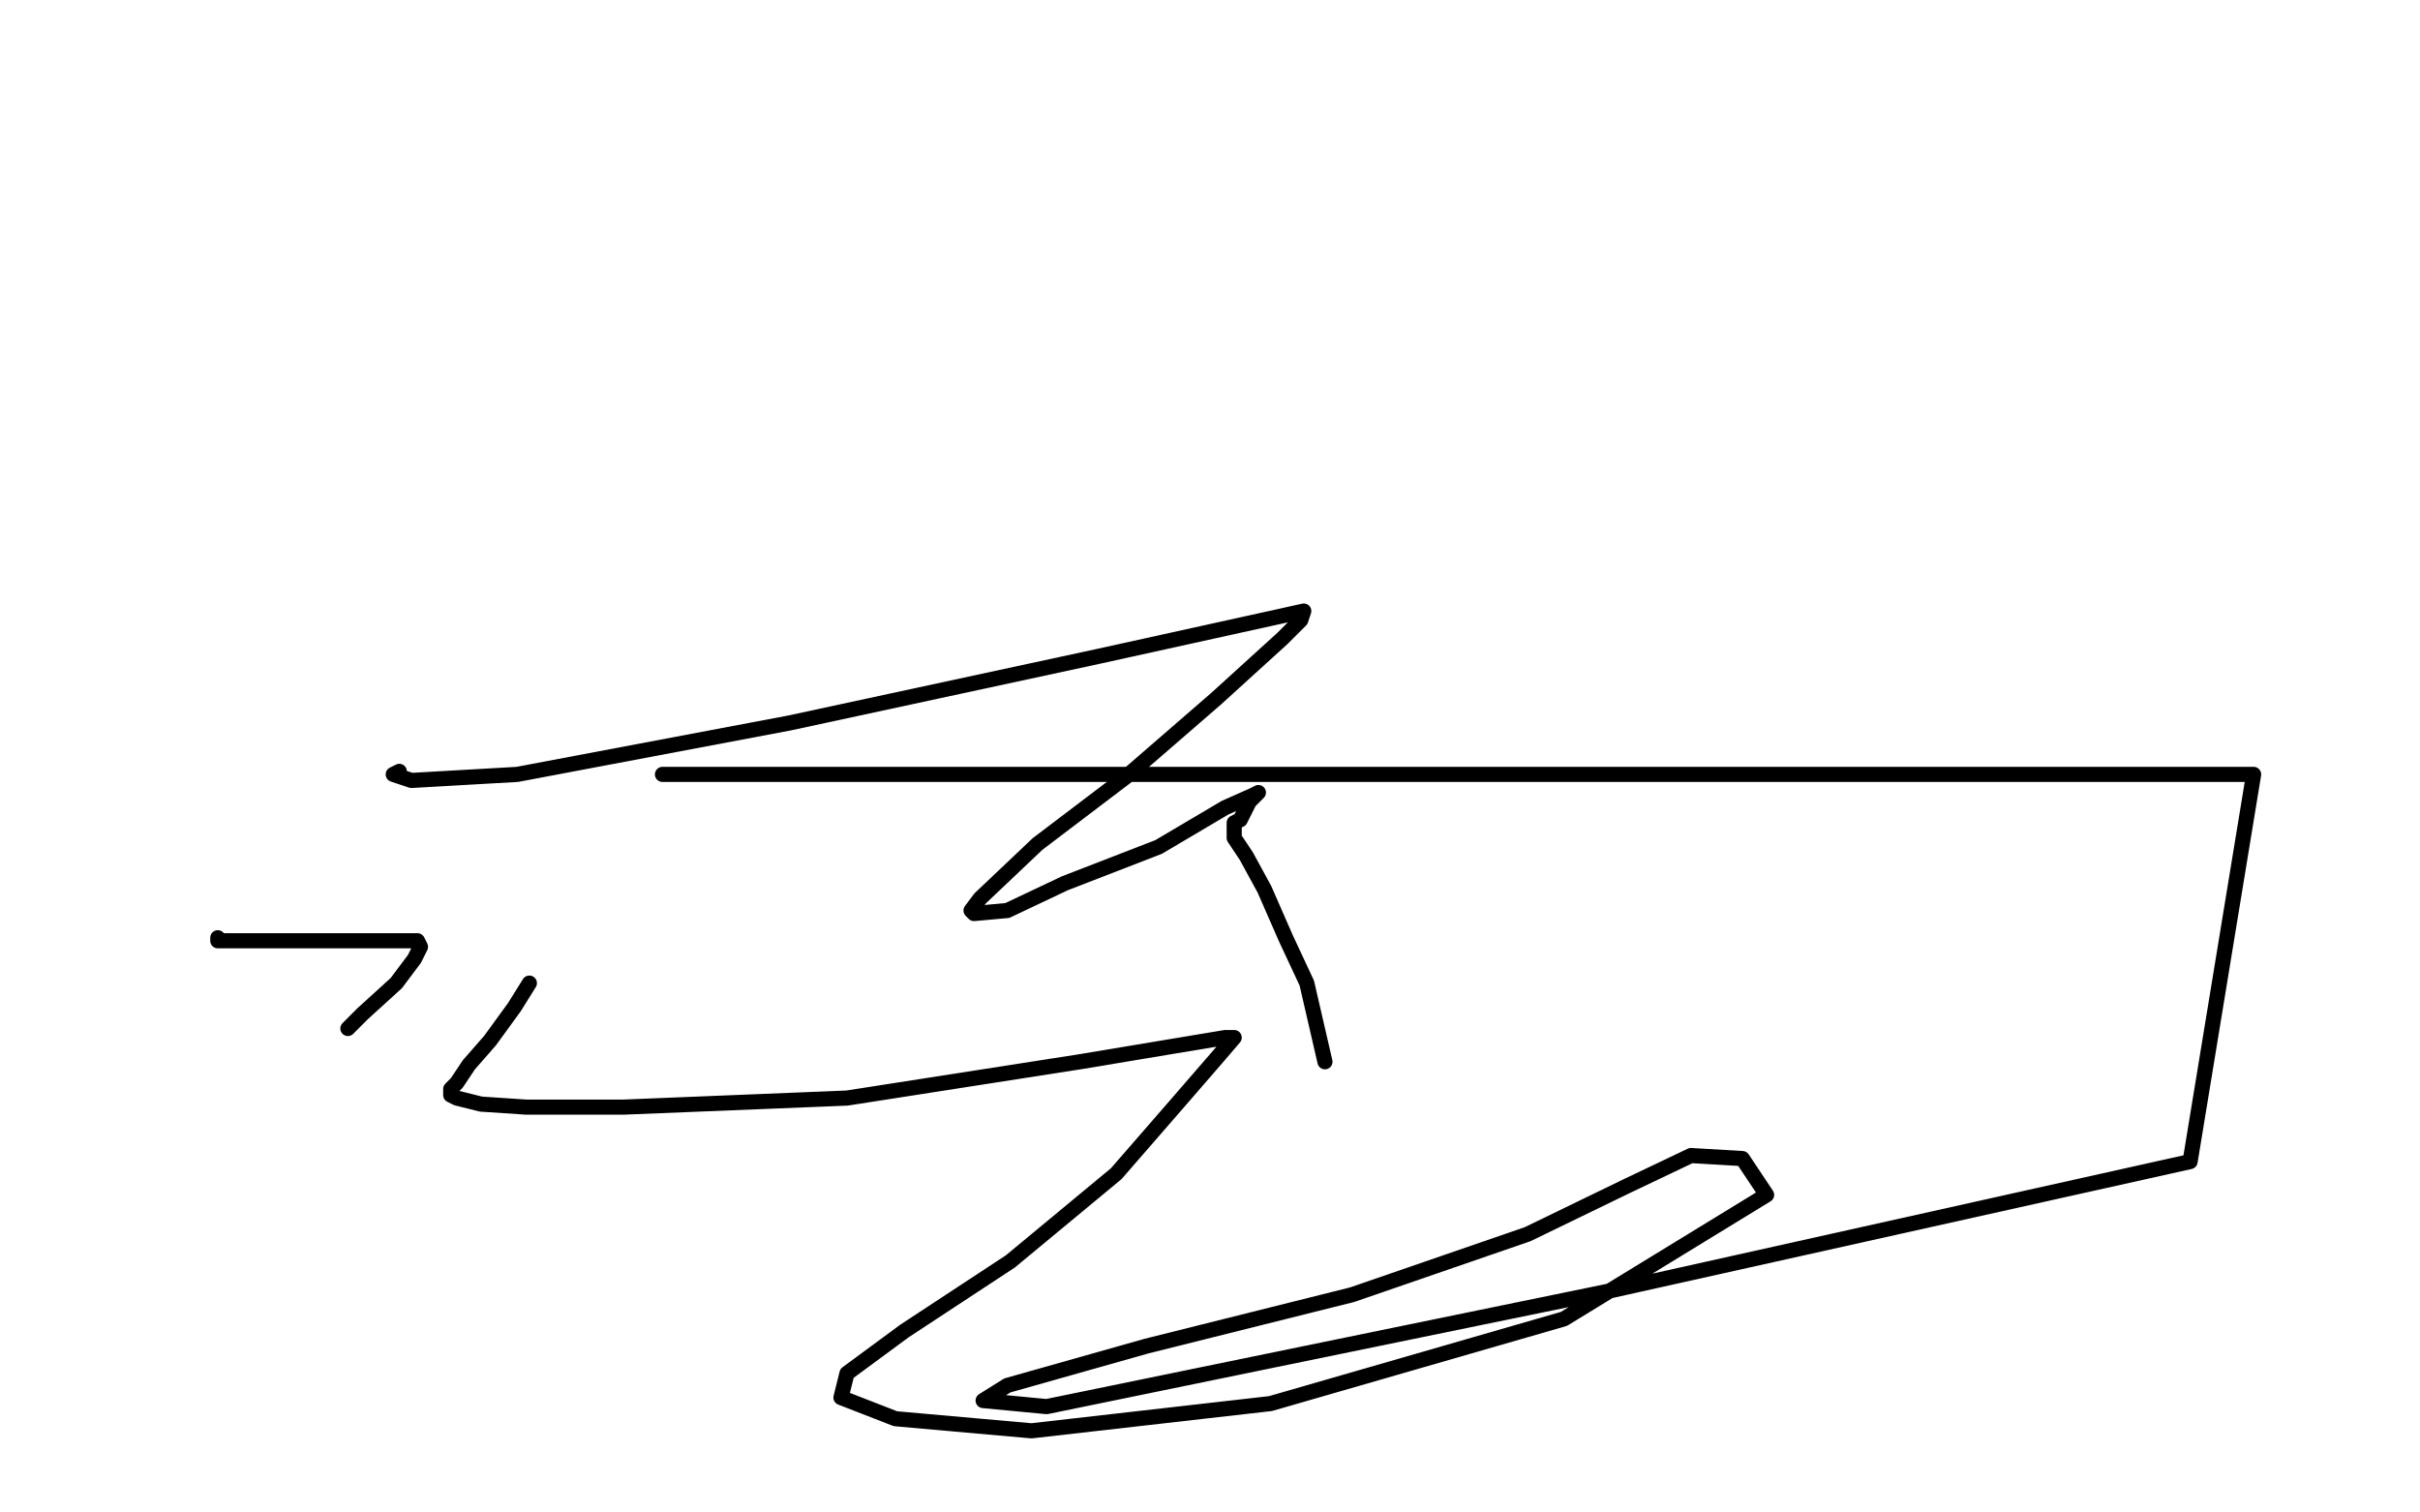 <?xml version="1.0" standalone="no"?>
<!DOCTYPE svg PUBLIC "-//W3C//DTD SVG 1.1//EN"
"http://www.w3.org/Graphics/SVG/1.1/DTD/svg11.dtd">

<svg width="800" height="500" version="1.1" xmlns="http://www.w3.org/2000/svg" xmlns:xlink="http://www.w3.org/1999/xlink" style="stroke-antialiasing: false"><desc>This SVG has been created on https://colorillo.com/</desc><rect x='0' y='0' width='800' height='500' style='fill: rgb(255,255,255); stroke-width:0' /><polyline points="72,310 72,311 72,311 74,311 74,311 77,311 77,311 86,311 86,311 98,311 98,311 110,311 110,311 120,311 120,311 127,311 127,311 131,311 135,311 136,311 138,311 139,313 137,317 131,325 120,335 115,340" style="fill: none; stroke: #000000; stroke-width: 5; stroke-linejoin: round; stroke-linecap: round; stroke-antialiasing: false; stroke-antialias: 0; opacity: 1.0"/>
<polyline points="175,325 170,333 170,333 162,344 162,344 155,352 155,352 151,358 151,358 149,360 149,360 149,362 149,362 151,363 151,363 159,365 174,366 206,366 280,363 357,351 405,343 408,343 402,350 389,365 369,388 334,417 299,440 280,454 278,462 296,469 341,473 420,464 517,436 584,395 576,383 559,382 538,392 505,408 447,428 379,445 333,458 325,463 346,465 531,427 724,384 745,256 575,256 386,256 219,256" style="fill: none; stroke: #000000; stroke-width: 5; stroke-linejoin: round; stroke-linecap: round; stroke-antialiasing: false; stroke-antialias: 0; opacity: 1.0"/>
<polyline points="132,255 130,256 130,256 136,258 136,258 171,256 171,256 261,239 261,239 363,217 363,217 422,204 422,204 431,202 431,202 430,205 424,211 402,231 372,257 343,279 324,297 321,301 322,302 333,301 352,292 383,280 405,267 414,263 416,262 413,265 410,271 408,272 408,273 408,274 408,275 408,277 412,283 418,294 425,310 432,325 438,351" style="fill: none; stroke: #000000; stroke-width: 5; stroke-linejoin: round; stroke-linecap: round; stroke-antialiasing: false; stroke-antialias: 0; opacity: 1.0"/>
</svg>
